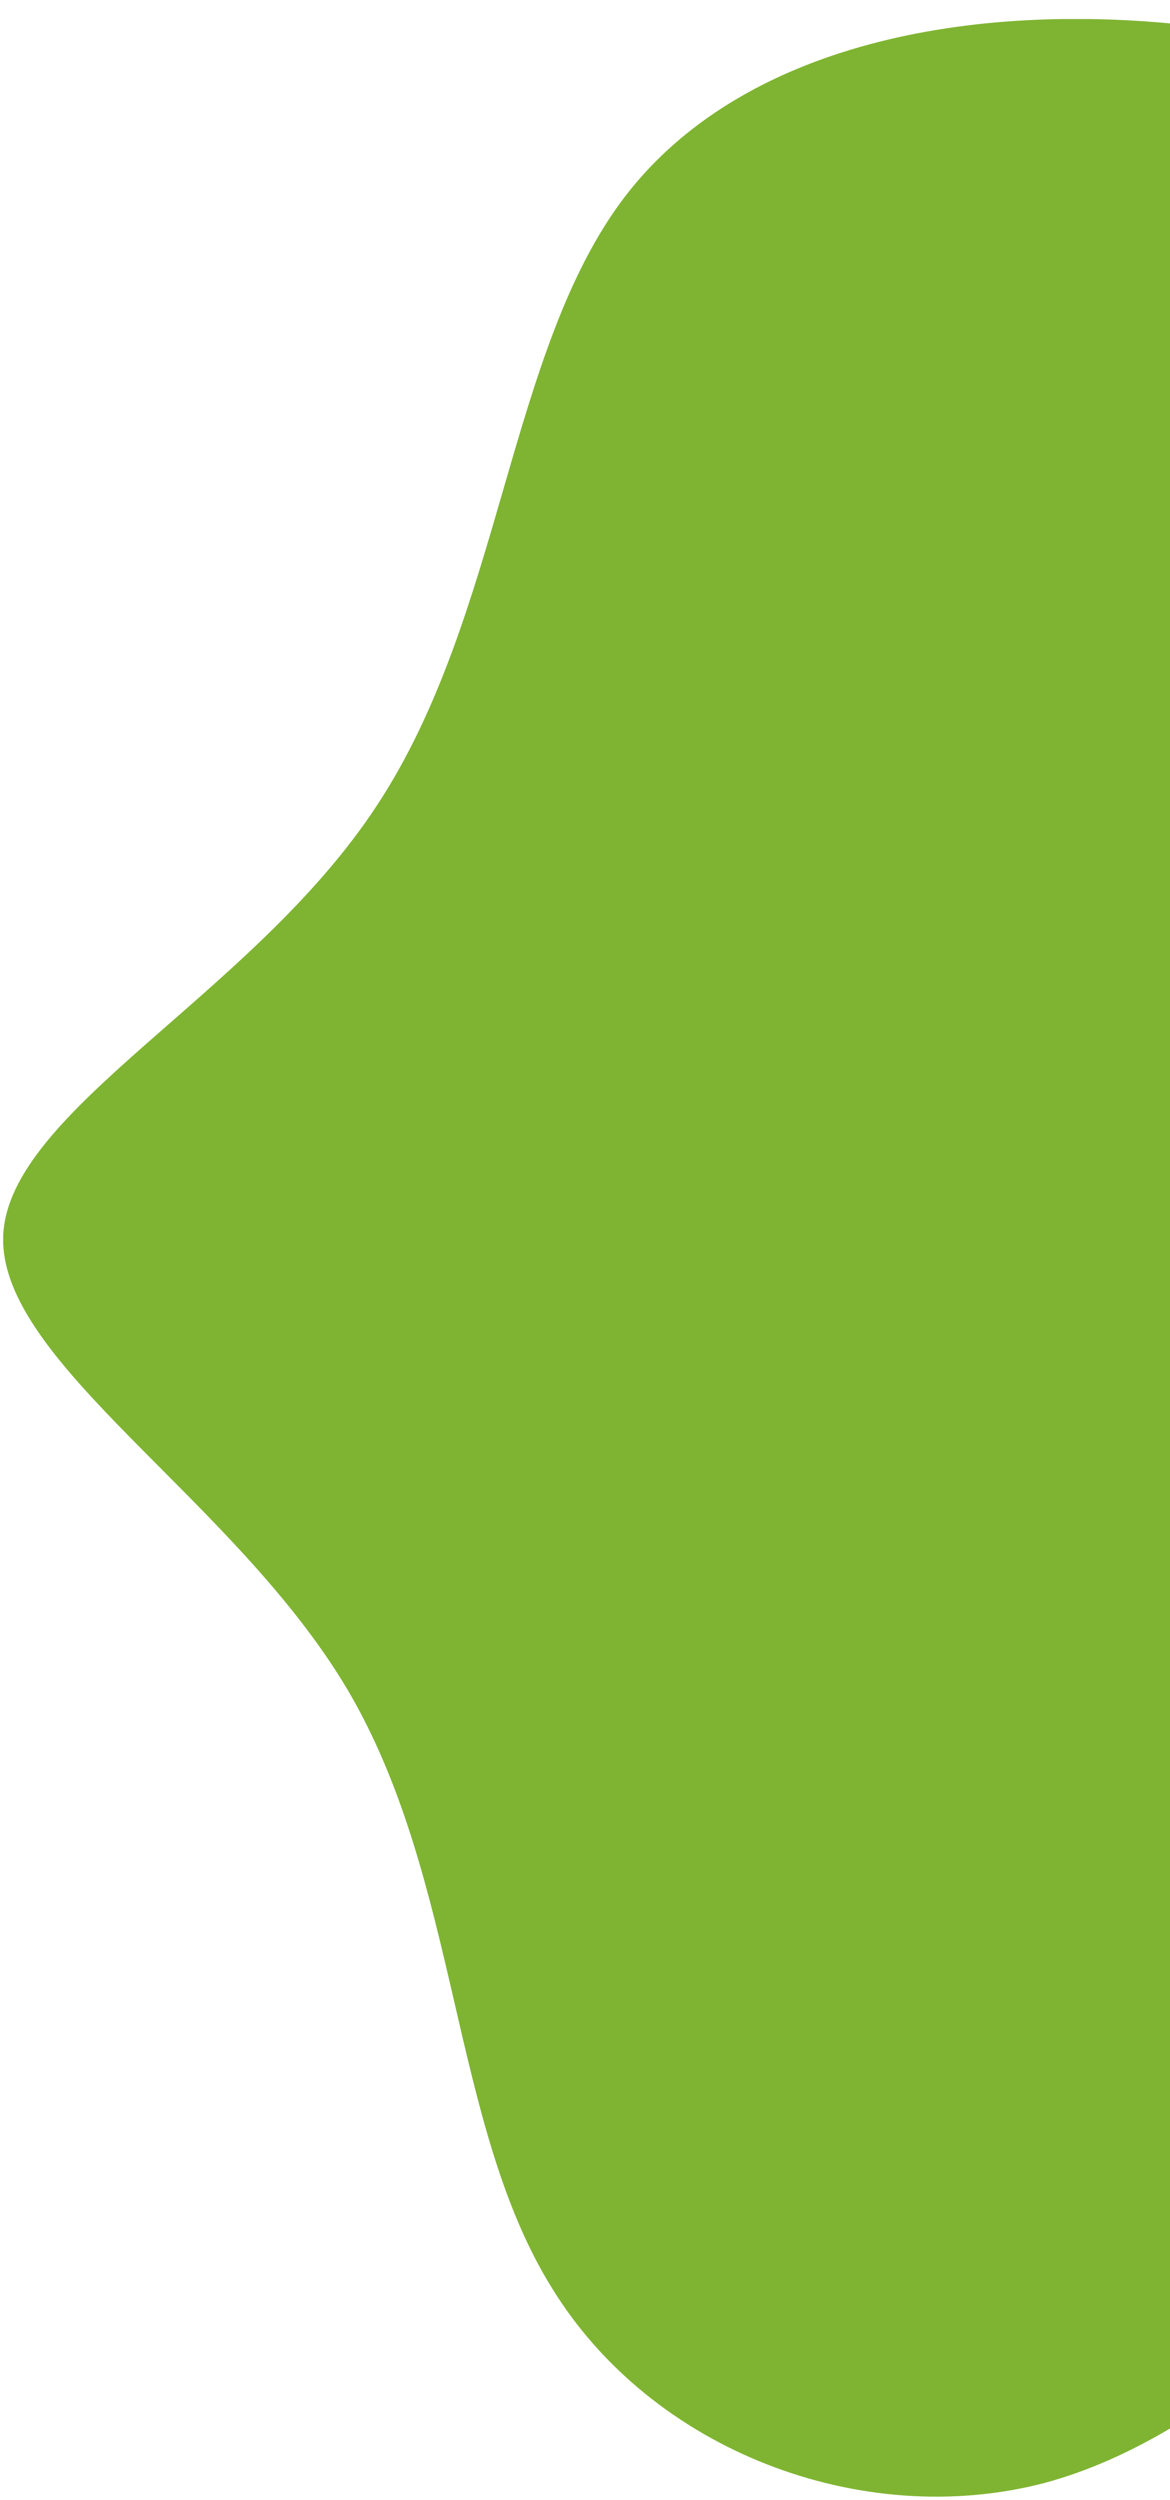 <?xml version="1.0" encoding="utf-8"?>
<!-- Generator: Adobe Illustrator 26.2.1, SVG Export Plug-In . SVG Version: 6.00 Build 0)  -->
<svg version="1.1" id="Ebene_1" xmlns="http://www.w3.org/2000/svg" xmlns:xlink="http://www.w3.org/1999/xlink" x="0px" y="0px"
	 viewBox="0 0 369 788" style="enable-background:new 0 0 369 788;" xml:space="preserve">
<style type="text/css">
	.st0{clip-path:url(#SVGID_00000000931311136254930030000007635431833080257971_);}
	.st1{clip-path:url(#SVGID_00000167367840198539388520000001152339789028354976_);fill:#7FB432;}
</style>
<g>
	<g>
		<defs>
			<path id="SVGID_1_" d="M-555,767.6c-29.6,37.2-87.4,55.3-122.4,97.2c-35.2,42.2-47.5,108.5-77.2,117.9s-76.7-38.2-131.2-51.6
				c-54.7-13.6-116.9,7.1-162.3-7.6c-45.5-14.6-74.3-64.6-86.6-117.6c-12.6-52.7-9.1-108.2,6.4-159.3
				c15.2-51.3,41.8-97.8,76.3-140.7s76.3-81.8,122.1-81.9c45.5-0.4,95.2,38.2,136.6,66.5c41.6,28,74.9,45.8,118.6,65.5
				c43.9,20,98.1,41.9,124.5,80.4C-524,675.2-525.3,730.9-555,767.6z"/>
		</defs>
		<clipPath id="SVGID_00000160172468472819203760000002438022104921001608_">
			<use xlink:href="#SVGID_1_"  style="overflow:visible;"/>
		</clipPath>
	</g>
</g>
<g>
	<g>
		<defs>
			<path id="SVGID_00000110434943613862898330000016884211696991670169_" d="M329.3,782.7c-57.7,15-123.9-10.3-155.3-61.6
				c-32-51.5-29.1-128.6-64.4-188.5C73.9,472.4-0.3,429.5,1,389.7C2.4,350,79.6,313.8,118.8,254c39.6-60,41.3-143.5,78.2-191.9
				C234,13.7,306.2,0.3,375,8c68.6,7.3,133.7,35.2,188.3,75.5c55.1,40.1,99.4,91.9,136.2,151.5c36.8,59.7,65.5,126.5,46.2,181.6
				c-18.9,54.9-86.4,98.2-137.9,135.9c-51.4,38.1-86.9,70.6-129.1,114.6C436.1,711.5,386.7,767.3,329.3,782.7"/>
		</defs>
		<clipPath id="SVGID_00000155120082572104739050000012927214475199870386_">
			<use xlink:href="#SVGID_00000110434943613862898330000016884211696991670169_"  style="overflow:visible;"/>
		</clipPath>
		<g style="clip-path:url(#SVGID_00000155120082572104739050000012927214475199870386_);">
			<g>
				<defs>
					<rect id="SVGID_00000063591738142565673640000014707600814460840597_" x="1" y="6" width="368" height="781"/>
				</defs>
				<clipPath id="SVGID_00000112592826800452346930000013512324237478399934_">
					<use xlink:href="#SVGID_00000063591738142565673640000014707600814460840597_"  style="overflow:visible;"/>
				</clipPath>
				
					<rect y="5" style="clip-path:url(#SVGID_00000112592826800452346930000013512324237478399934_);fill:#7FB432;" width="370" height="783"/>
			</g>
		</g>
	</g>
</g>
</svg>
